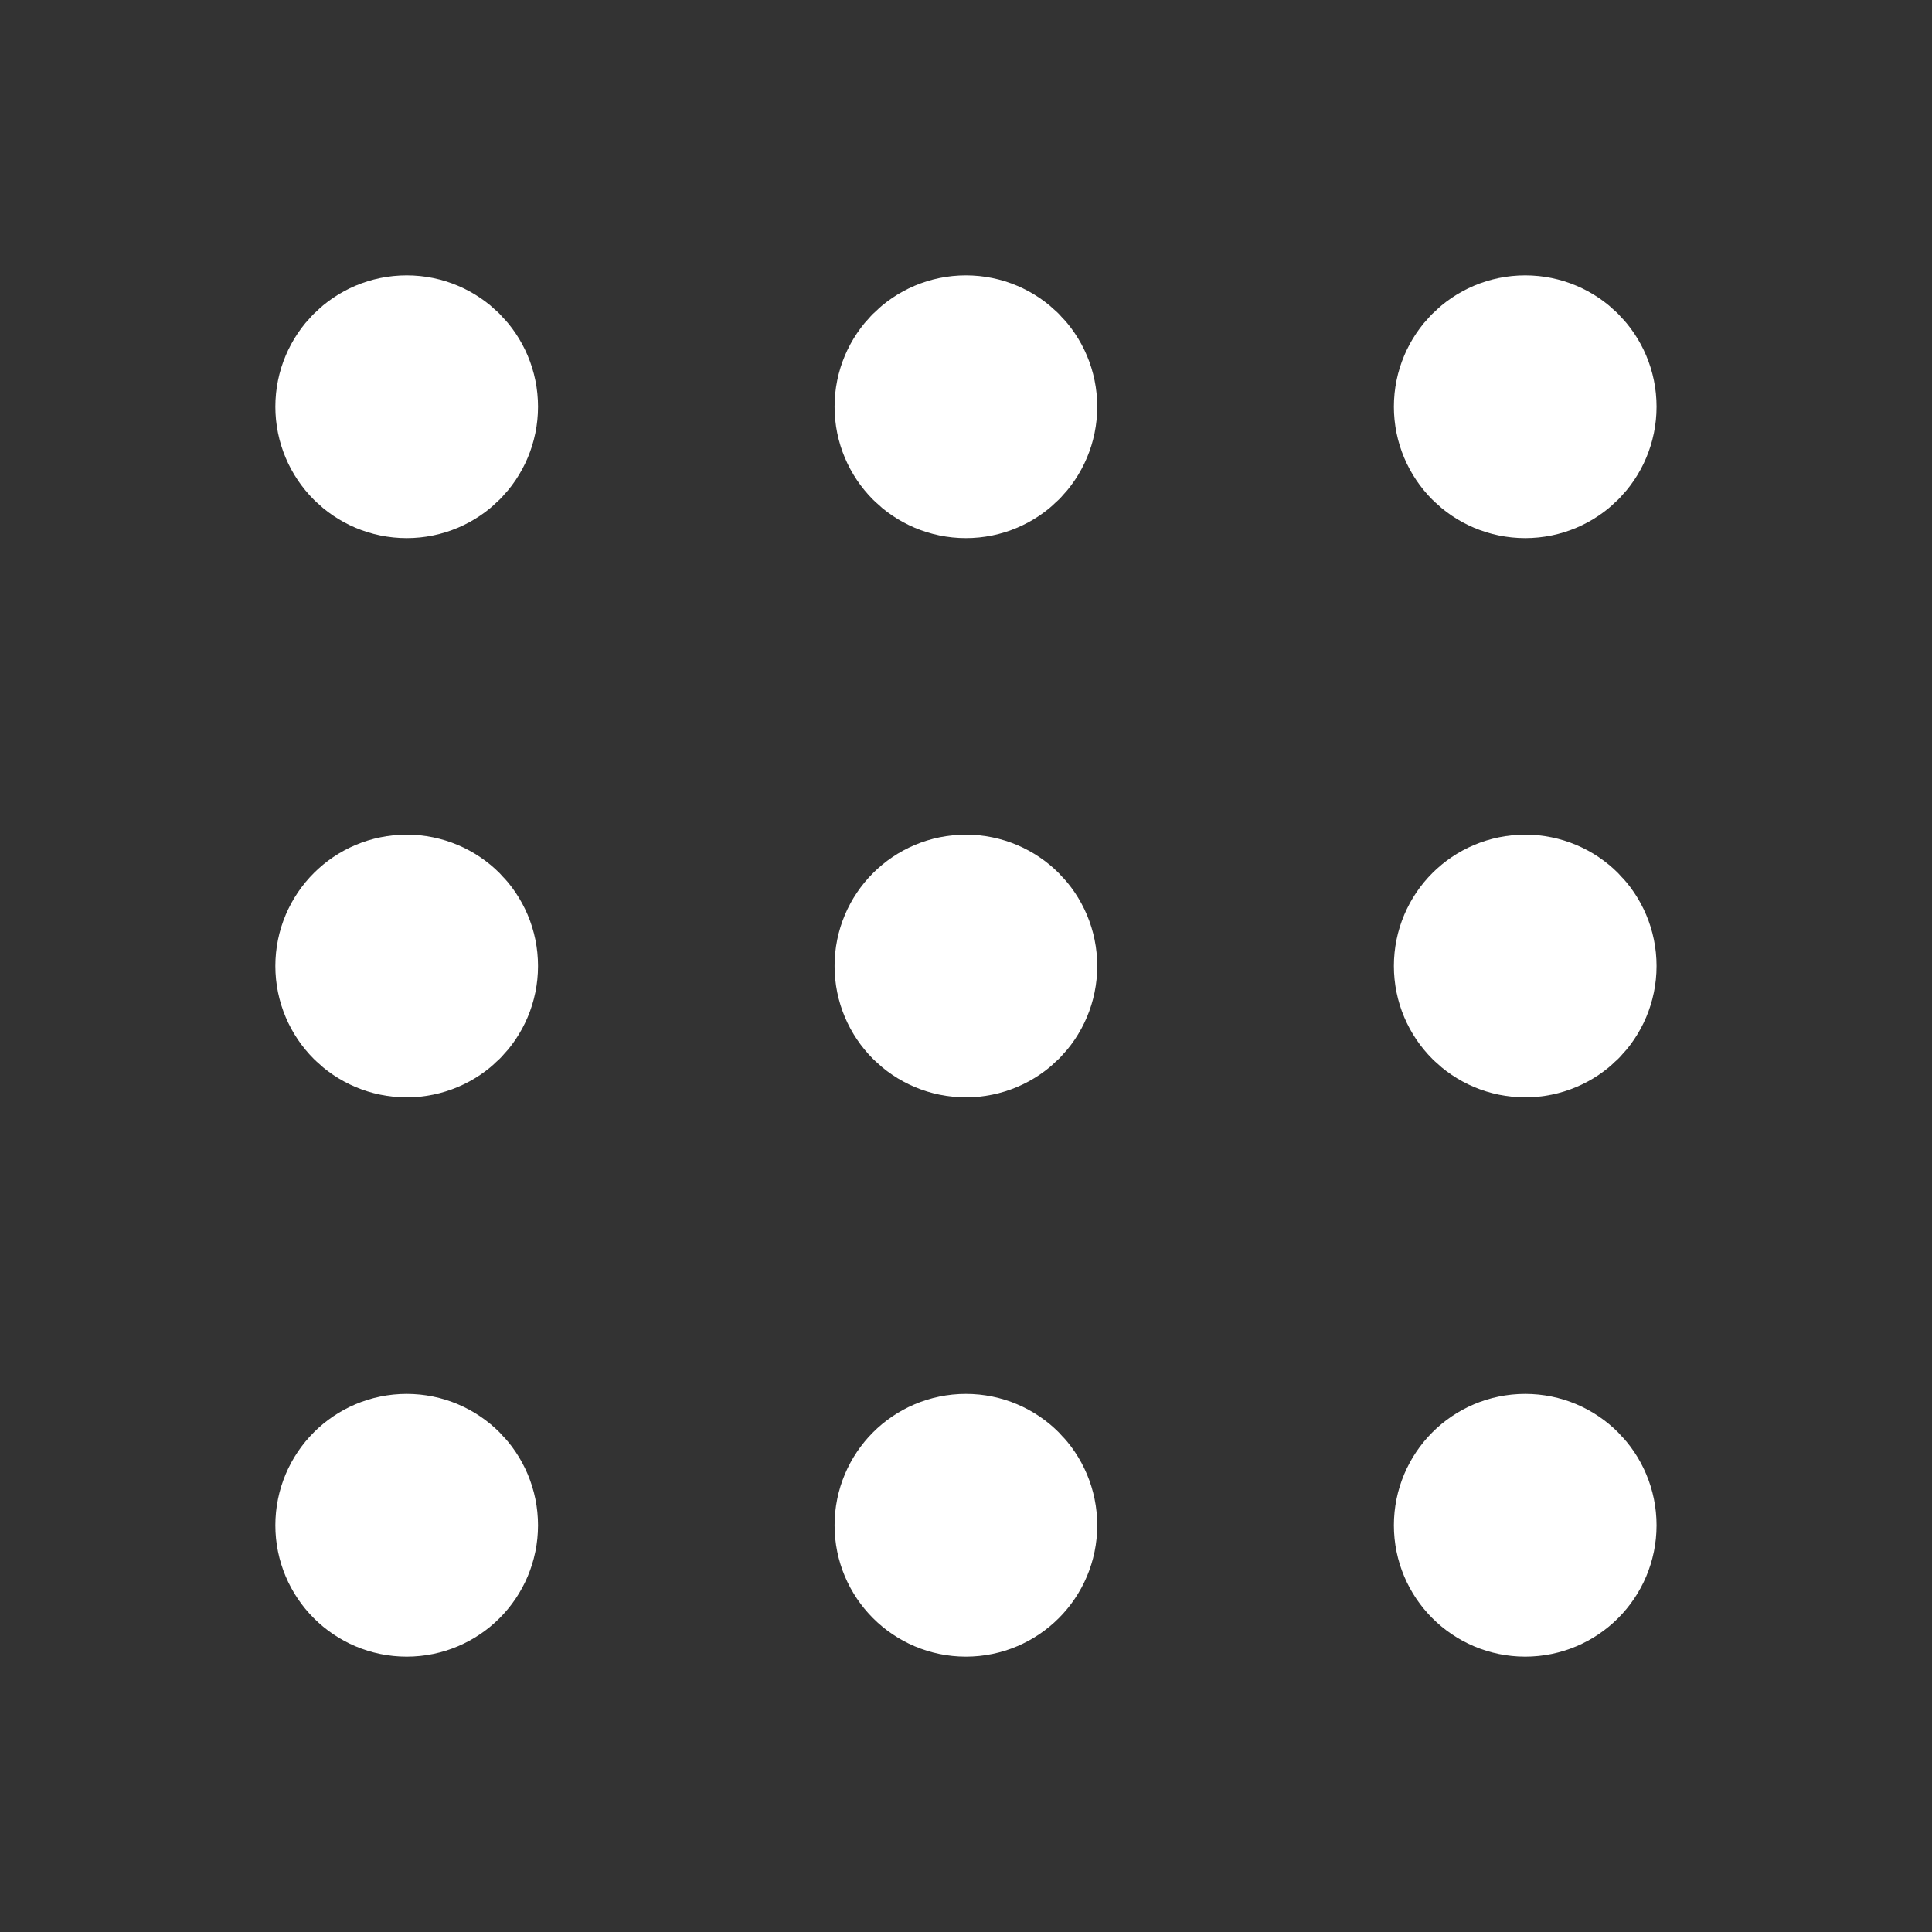 <svg width="20" height="20" viewBox="0 0 20 20" fill="none" xmlns="http://www.w3.org/2000/svg">
<rect x="0" y="0" width="20" height="20" fill="#333333" stroke="none"/>
<path d="M4.21 10.526C4.501 10.526 4.736 10.291 4.736 10C4.736 9.709 4.501 9.474 4.21 9.474C3.919 9.474 3.684 9.709 3.684 10C3.684 10.291 3.919 10.526 4.21 10.526Z" fill="white" stroke="white" stroke-width="1.667" stroke-linecap="round" stroke-linejoin="round"/>
<path d="M9.999 10.526C10.29 10.526 10.525 10.291 10.525 10C10.525 9.709 10.29 9.474 9.999 9.474C9.708 9.474 9.473 9.709 9.473 10C9.473 10.291 9.708 10.526 9.999 10.526Z" fill="white" stroke="white" stroke-width="1.667" stroke-linecap="round" stroke-linejoin="round"/>
<path d="M15.789 10.526C16.08 10.526 16.315 10.291 16.315 10C16.315 9.709 16.08 9.474 15.789 9.474C15.498 9.474 15.263 9.709 15.263 10C15.263 10.291 15.498 10.526 15.789 10.526Z" fill="white" stroke="white" stroke-width="1.667" stroke-linecap="round" stroke-linejoin="round"/>
<path d="M4.21 4.737C4.501 4.737 4.736 4.501 4.736 4.21C4.736 3.92 4.501 3.684 4.21 3.684C3.919 3.684 3.684 3.92 3.684 4.21C3.684 4.501 3.919 4.737 4.21 4.737Z" fill="white" stroke="white" stroke-width="1.667" stroke-linecap="round" stroke-linejoin="round"/>
<path d="M9.999 4.737C10.29 4.737 10.525 4.501 10.525 4.21C10.525 3.92 10.29 3.684 9.999 3.684C9.708 3.684 9.473 3.92 9.473 4.21C9.473 4.501 9.708 4.737 9.999 4.737Z" fill="white" stroke="white" stroke-width="1.667" stroke-linecap="round" stroke-linejoin="round"/>
<path d="M15.789 4.737C16.08 4.737 16.315 4.501 16.315 4.21C16.315 3.92 16.08 3.684 15.789 3.684C15.498 3.684 15.263 3.92 15.263 4.21C15.263 4.501 15.498 4.737 15.789 4.737Z" fill="white" stroke="white" stroke-width="1.667" stroke-linecap="round" stroke-linejoin="round"/>
<path d="M4.21 16.316C4.501 16.316 4.736 16.08 4.736 15.79C4.736 15.499 4.501 15.263 4.21 15.263C3.919 15.263 3.684 15.499 3.684 15.79C3.684 16.08 3.919 16.316 4.21 16.316Z" fill="white" stroke="white" stroke-width="1.667" stroke-linecap="round" stroke-linejoin="round"/>
<path d="M9.999 16.316C10.29 16.316 10.525 16.08 10.525 15.79C10.525 15.499 10.29 15.263 9.999 15.263C9.708 15.263 9.473 15.499 9.473 15.79C9.473 16.08 9.708 16.316 9.999 16.316Z" fill="white" stroke="white" stroke-width="1.667" stroke-linecap="round" stroke-linejoin="round"/>
<path d="M15.789 16.316C16.08 16.316 16.315 16.08 16.315 15.79C16.315 15.499 16.08 15.263 15.789 15.263C15.498 15.263 15.263 15.499 15.263 15.79C15.263 16.08 15.498 16.316 15.789 16.316Z" fill="white" stroke="white" stroke-width="1.667" stroke-linecap="round" stroke-linejoin="round"/>
</svg>
